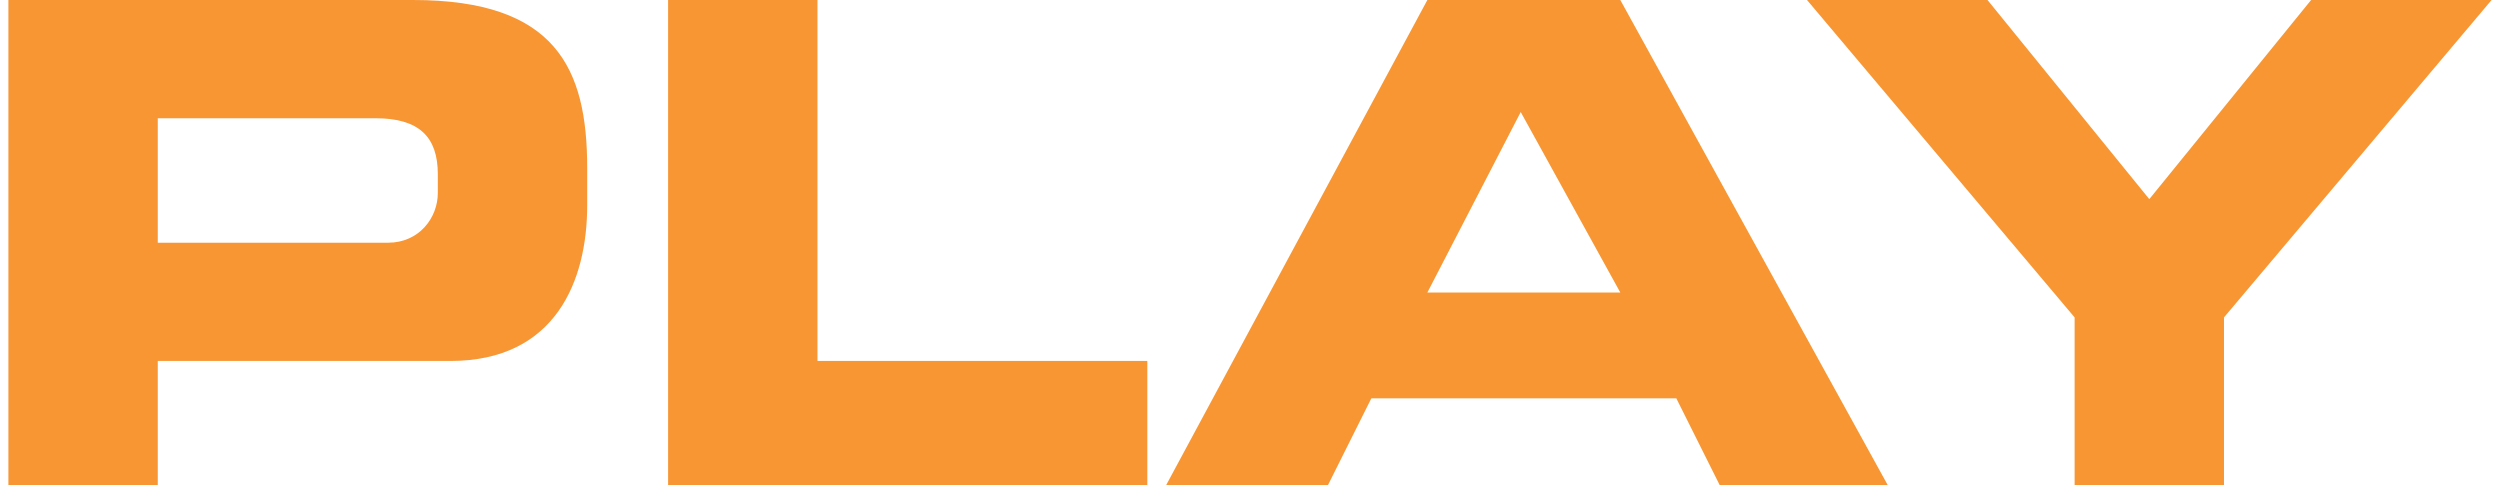 <svg xmlns="http://www.w3.org/2000/svg" xml:space="preserve" width="515" height="100" style="shape-rendering:geometricPrecision;text-rendering:geometricPrecision;image-rendering:optimizeQuality;fill-rule:evenodd;clip-rule:evenodd" viewBox="0 0 3.99 0.78"><path d="M0 .78h.24v-.2h.47C.88.58.93.45.93.33V.27C.93.11.88 0 .65 0H0v.78zM.24.19h.35c.07 0 .1.03.1.09v.03C.69.35.66.39.61.39H.24v-.2zm.82.59h.77v-.2H1.3V0h-.24v.78zm.8 0h.26l.07-.14h.49l.07.14h.27L2.59 0h-.31l-.42.78zm.57-.6.16.29h-.31l.15-.29zm.89.6h.24V.51L3.99 0H3.7l-.26.32L3.18 0h-.29l.43.51v.27z" style="fill:#f79633;fill-rule:nonzero"/></svg>
